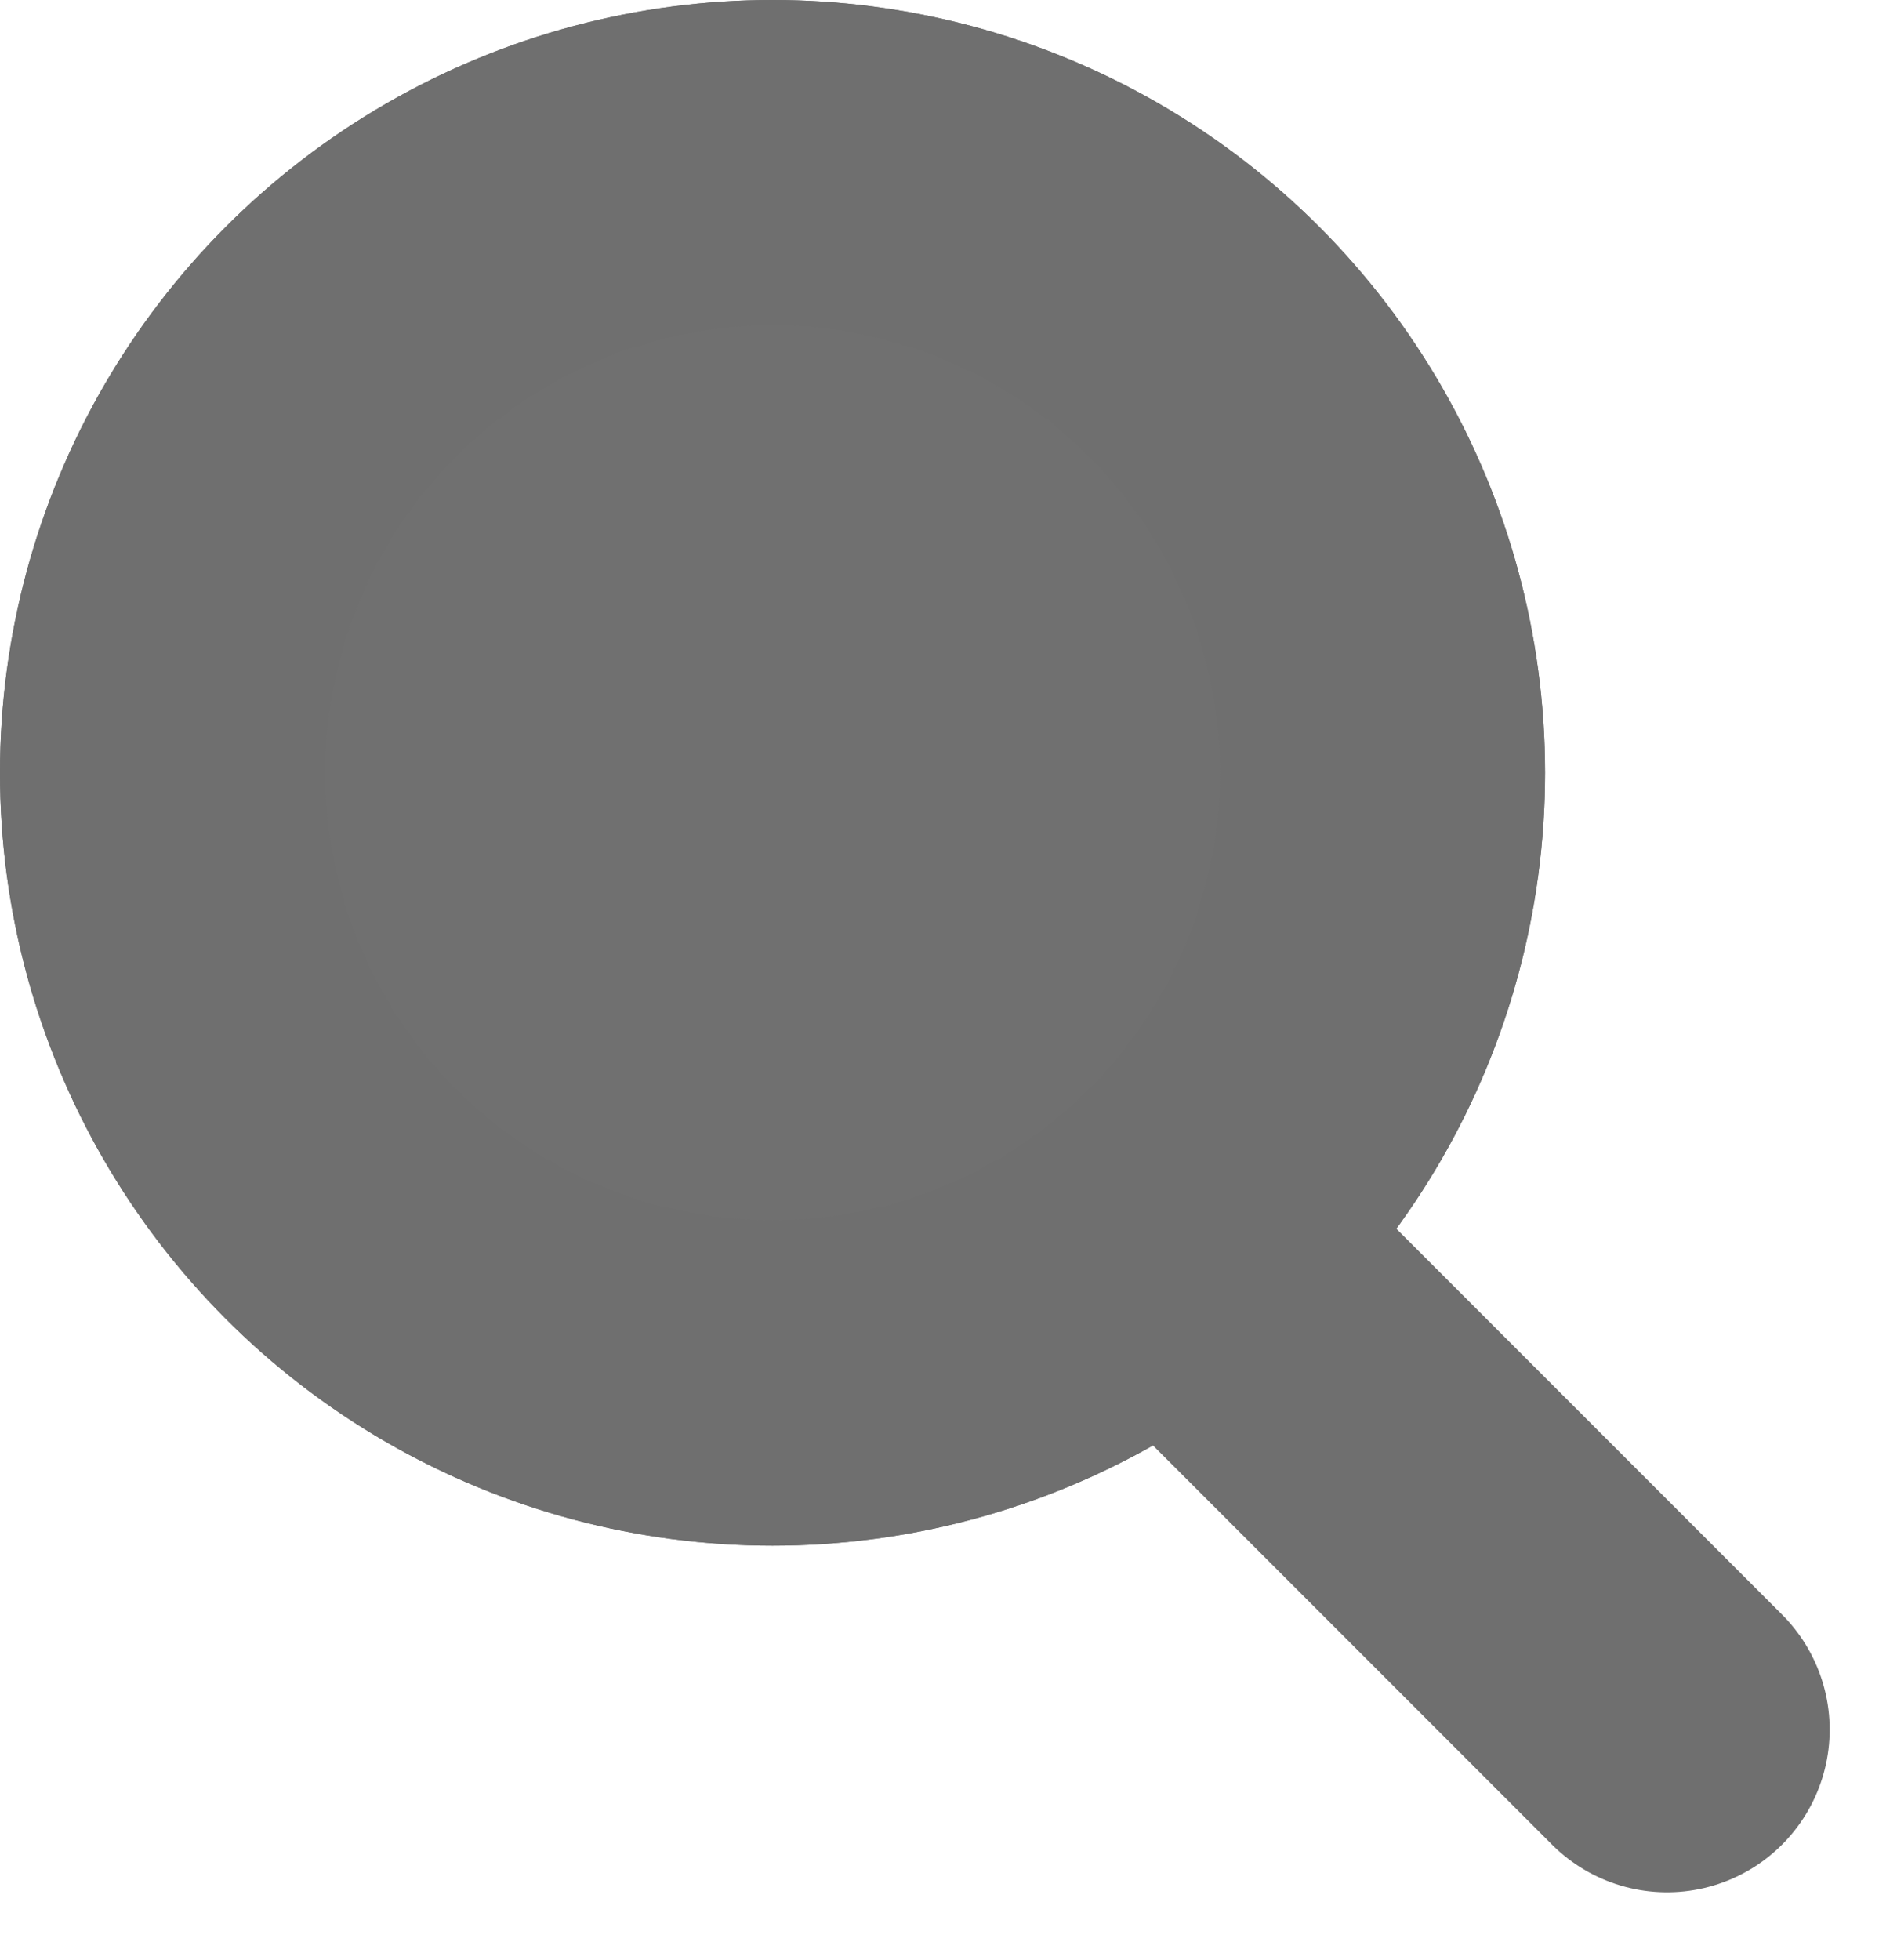 <svg xmlns="http://www.w3.org/2000/svg" width="23.328" height="24.089" viewBox="0 0 23.328 24.089">
  <g id="Grupo_678" data-name="Grupo 678" transform="translate(0 -0.239)">
    <g id="Elipse_2" data-name="Elipse 2" transform="translate(0 0.239)" fill="#707070" stroke="#6f6f6f" stroke-width="4">
      <circle cx="9.5" cy="9.5" r="9.5" stroke="none"/>
      <circle cx="9.5" cy="9.5" r="7.5" fill="none"/>
    </g>
    <line id="Linha_5" data-name="Linha 5" x2="6" y2="6" transform="translate(14.5 15.5)" fill="none" stroke="#6f6f6f" stroke-linecap="round" stroke-width="4"/>
  </g>
</svg>
